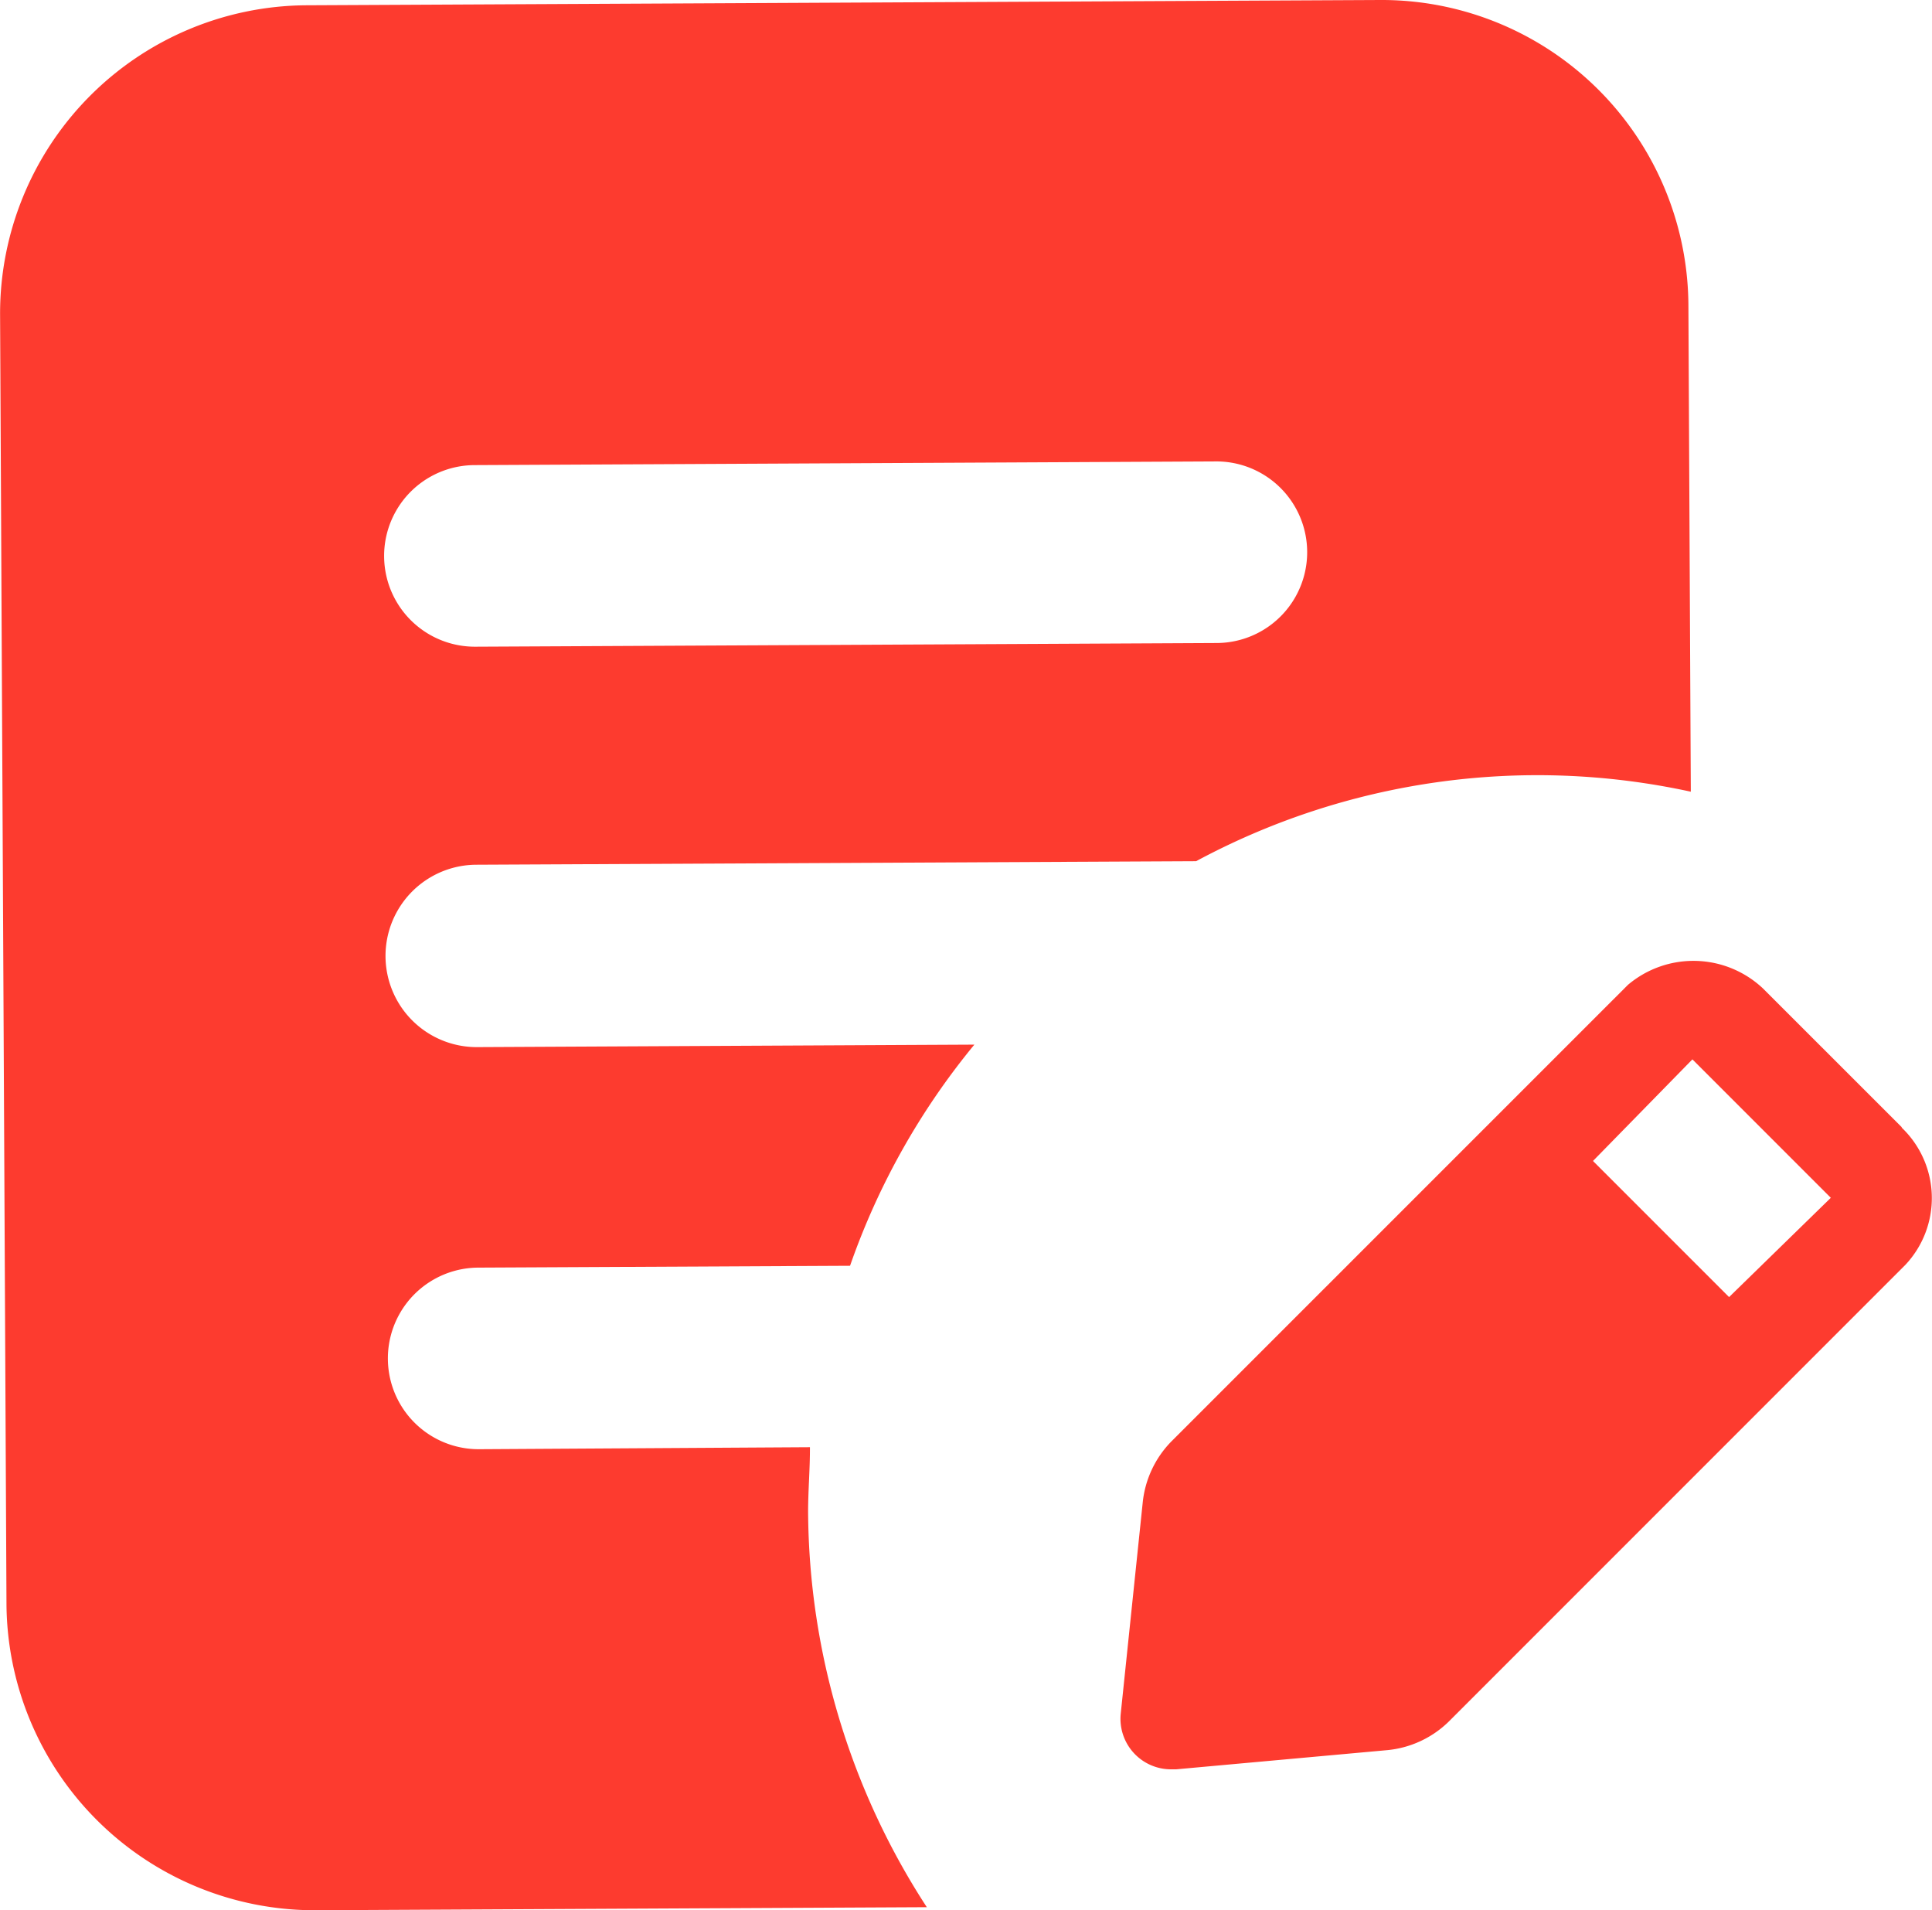 <svg xmlns="http://www.w3.org/2000/svg" width="24.135" height="23.858" viewBox="0 0 24.135 23.858">
  <g id="IconManualTimesheet" transform="translate(0)">
    <path id="Path_17881" data-name="Path 17881" d="M17.237,0,3.815.066A3.85,3.85,0,0,0,0,3.92l.08,16.122a3.85,3.85,0,0,0,3.854,3.816l7.643-.038a9.145,9.145,0,0,1-1.483-4.935c0-.27.024-.54.023-.81L5.984,18.1a1.134,1.134,0,1,1-.011-2.268l4.645-.023a8.994,8.994,0,0,1,1.553-2.762l-6.211.031A1.134,1.134,0,1,1,5.948,10.8l8.993-.044a9,9,0,0,1,6.18-.868l-.03-6.076A3.832,3.832,0,0,0,17.237,0ZM15.2,8.031l-9.263.046a1.134,1.134,0,0,1-.011-2.268l9.263-.046A1.134,1.134,0,0,1,15.2,8.031Z" transform="translate(0.001)" fill="#fd3b2f"/>
    <path id="Path_17882" data-name="Path 17882" d="M9.758,2.079,8.022.344A1.267,1.267,0,0,0,6.337.3L.636,6a1.273,1.273,0,0,0-.361.767L0,9.408a.631.631,0,0,0,.633.69H.693l2.642-.24A1.27,1.27,0,0,0,4.1,9.5L9.8,3.8a1.217,1.217,0,0,0-.044-1.717M7.6,4.2l-1.7-1.7L7.142,1.231,8.871,2.96Z" transform="translate(14 12)" fill="#fd3b2f"/>
  </g>
</svg>
